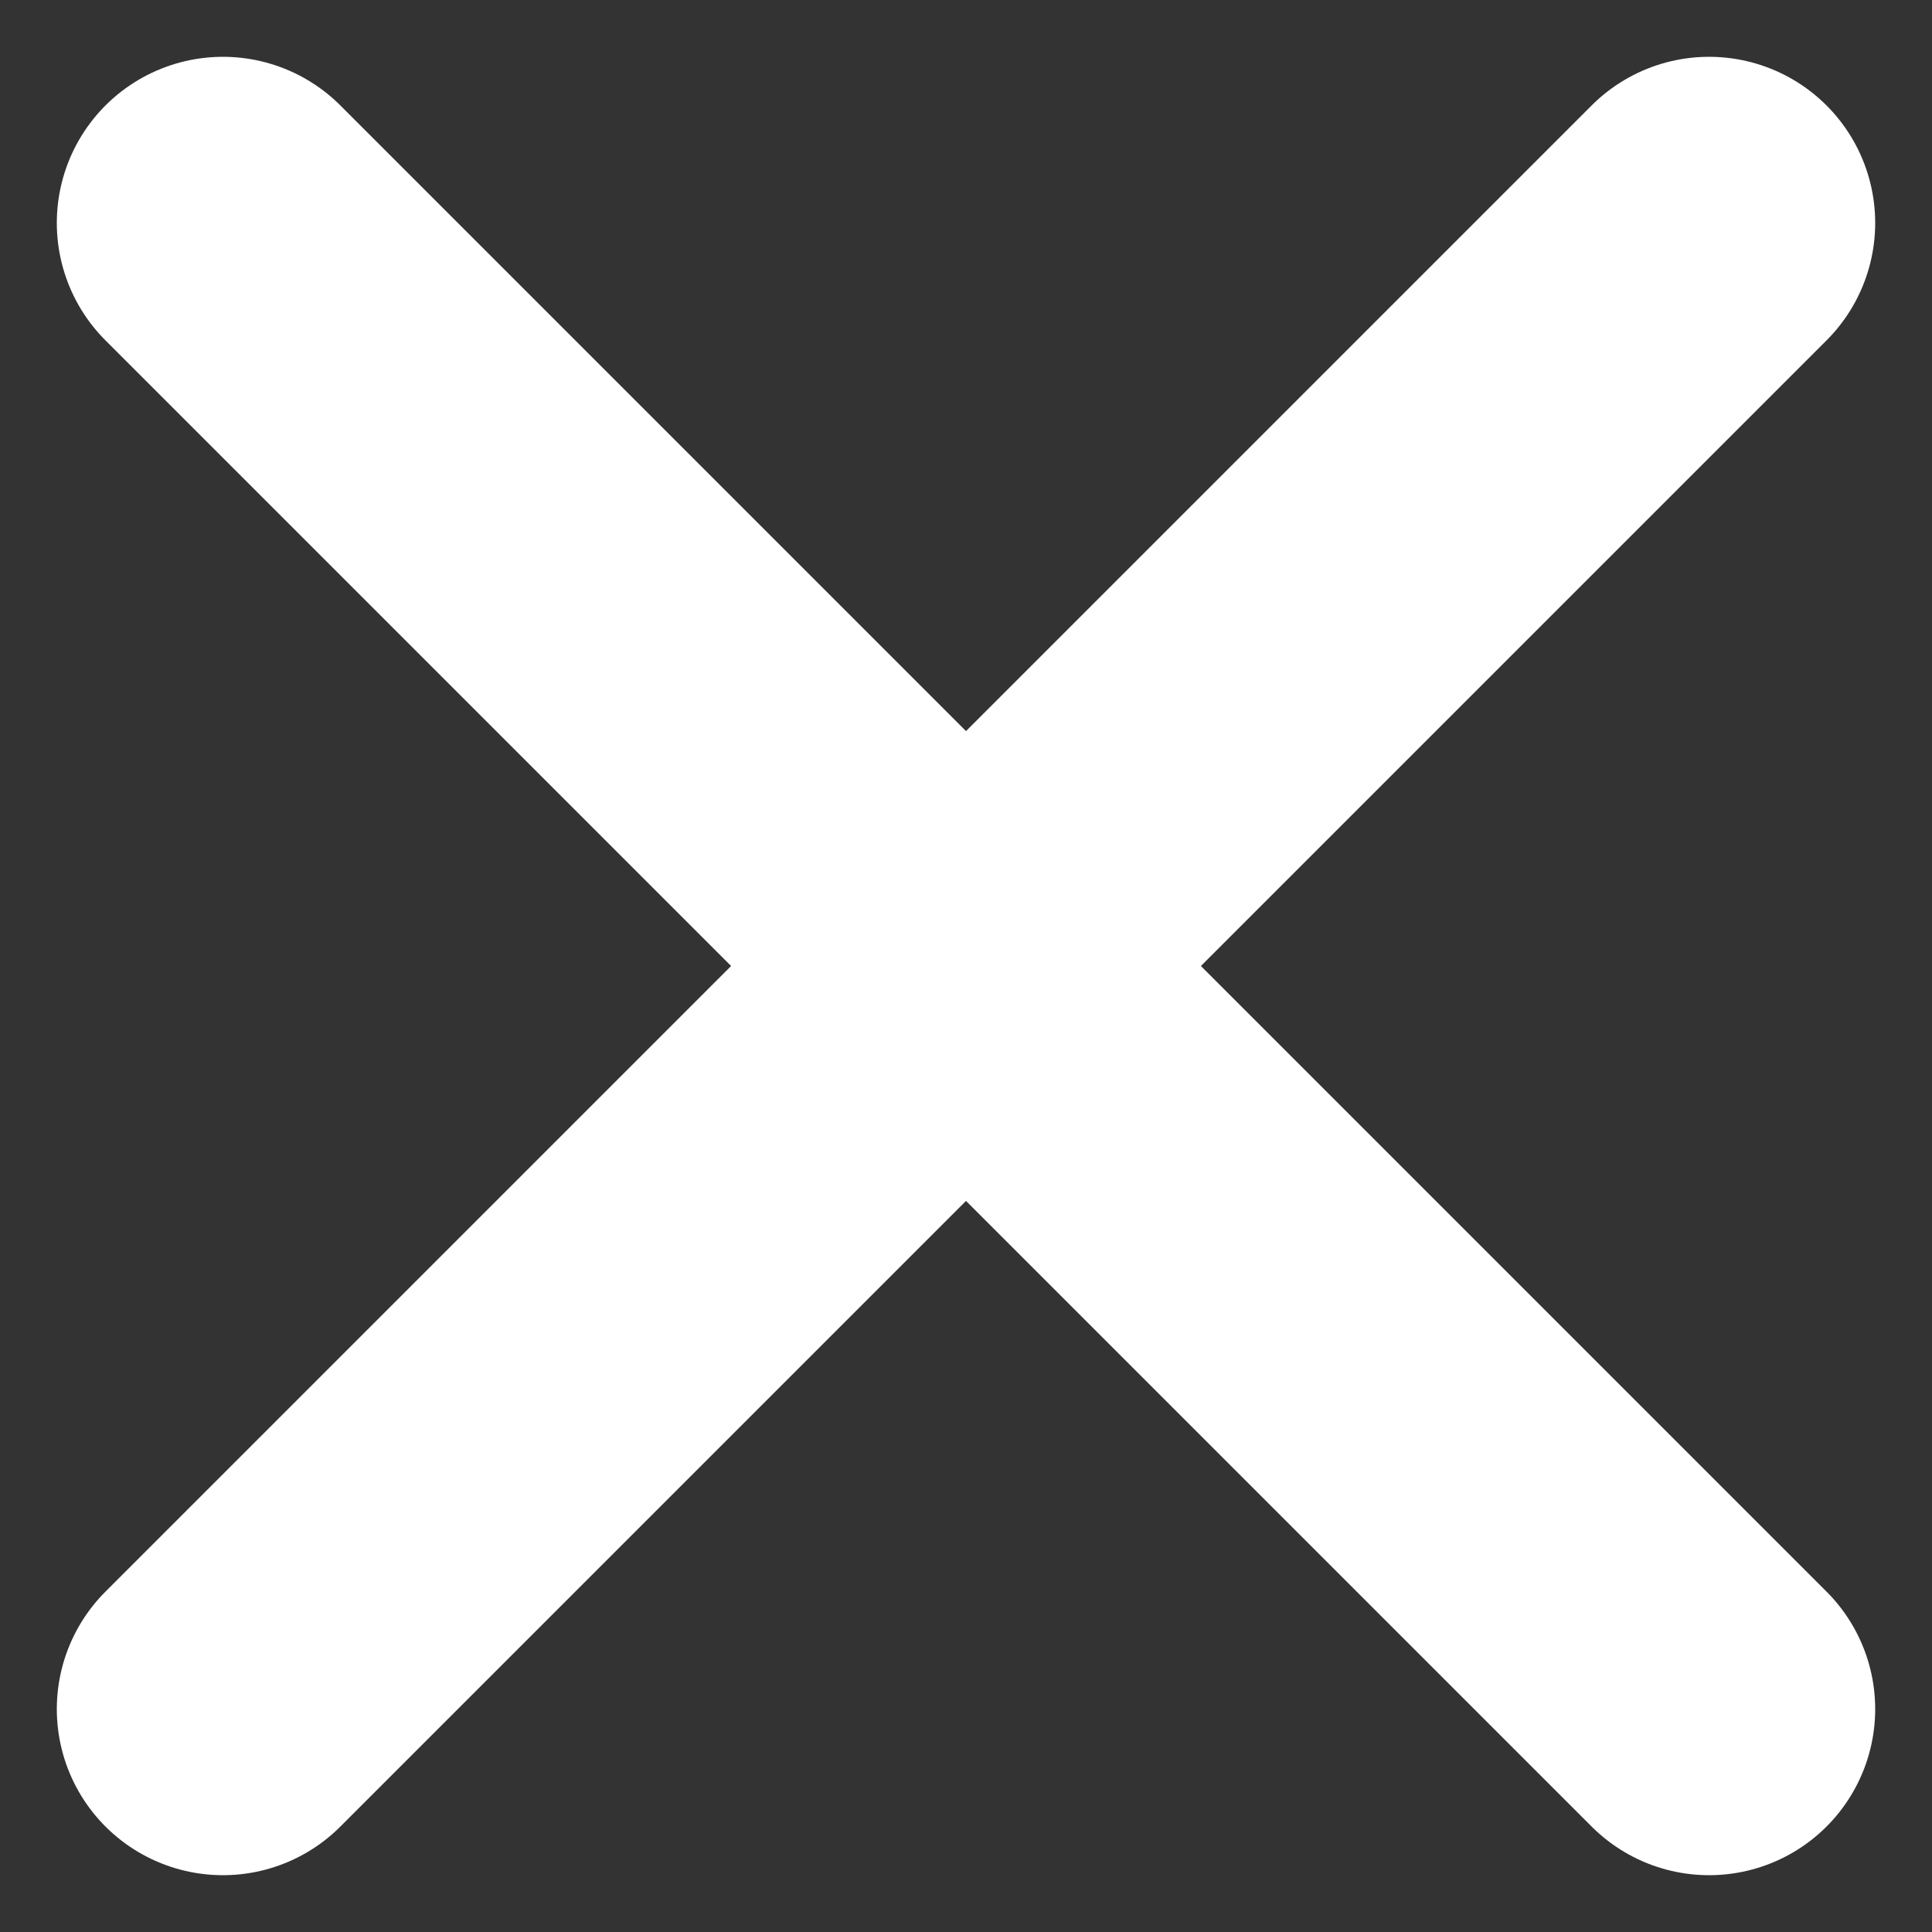 <svg width="26" height="26" viewBox="0 0 26 26" fill="none" xmlns="http://www.w3.org/2000/svg">
<rect x="0" y="0" width="26" height="26" fill="#333333" stroke="none"/>
<path d="M3 3L23 23" stroke="white" stroke-width="4.471" stroke-linecap="round"/>
<path d="M3 23L23 3" stroke="white" stroke-width="4.471" stroke-linecap="round"/>
</svg>
